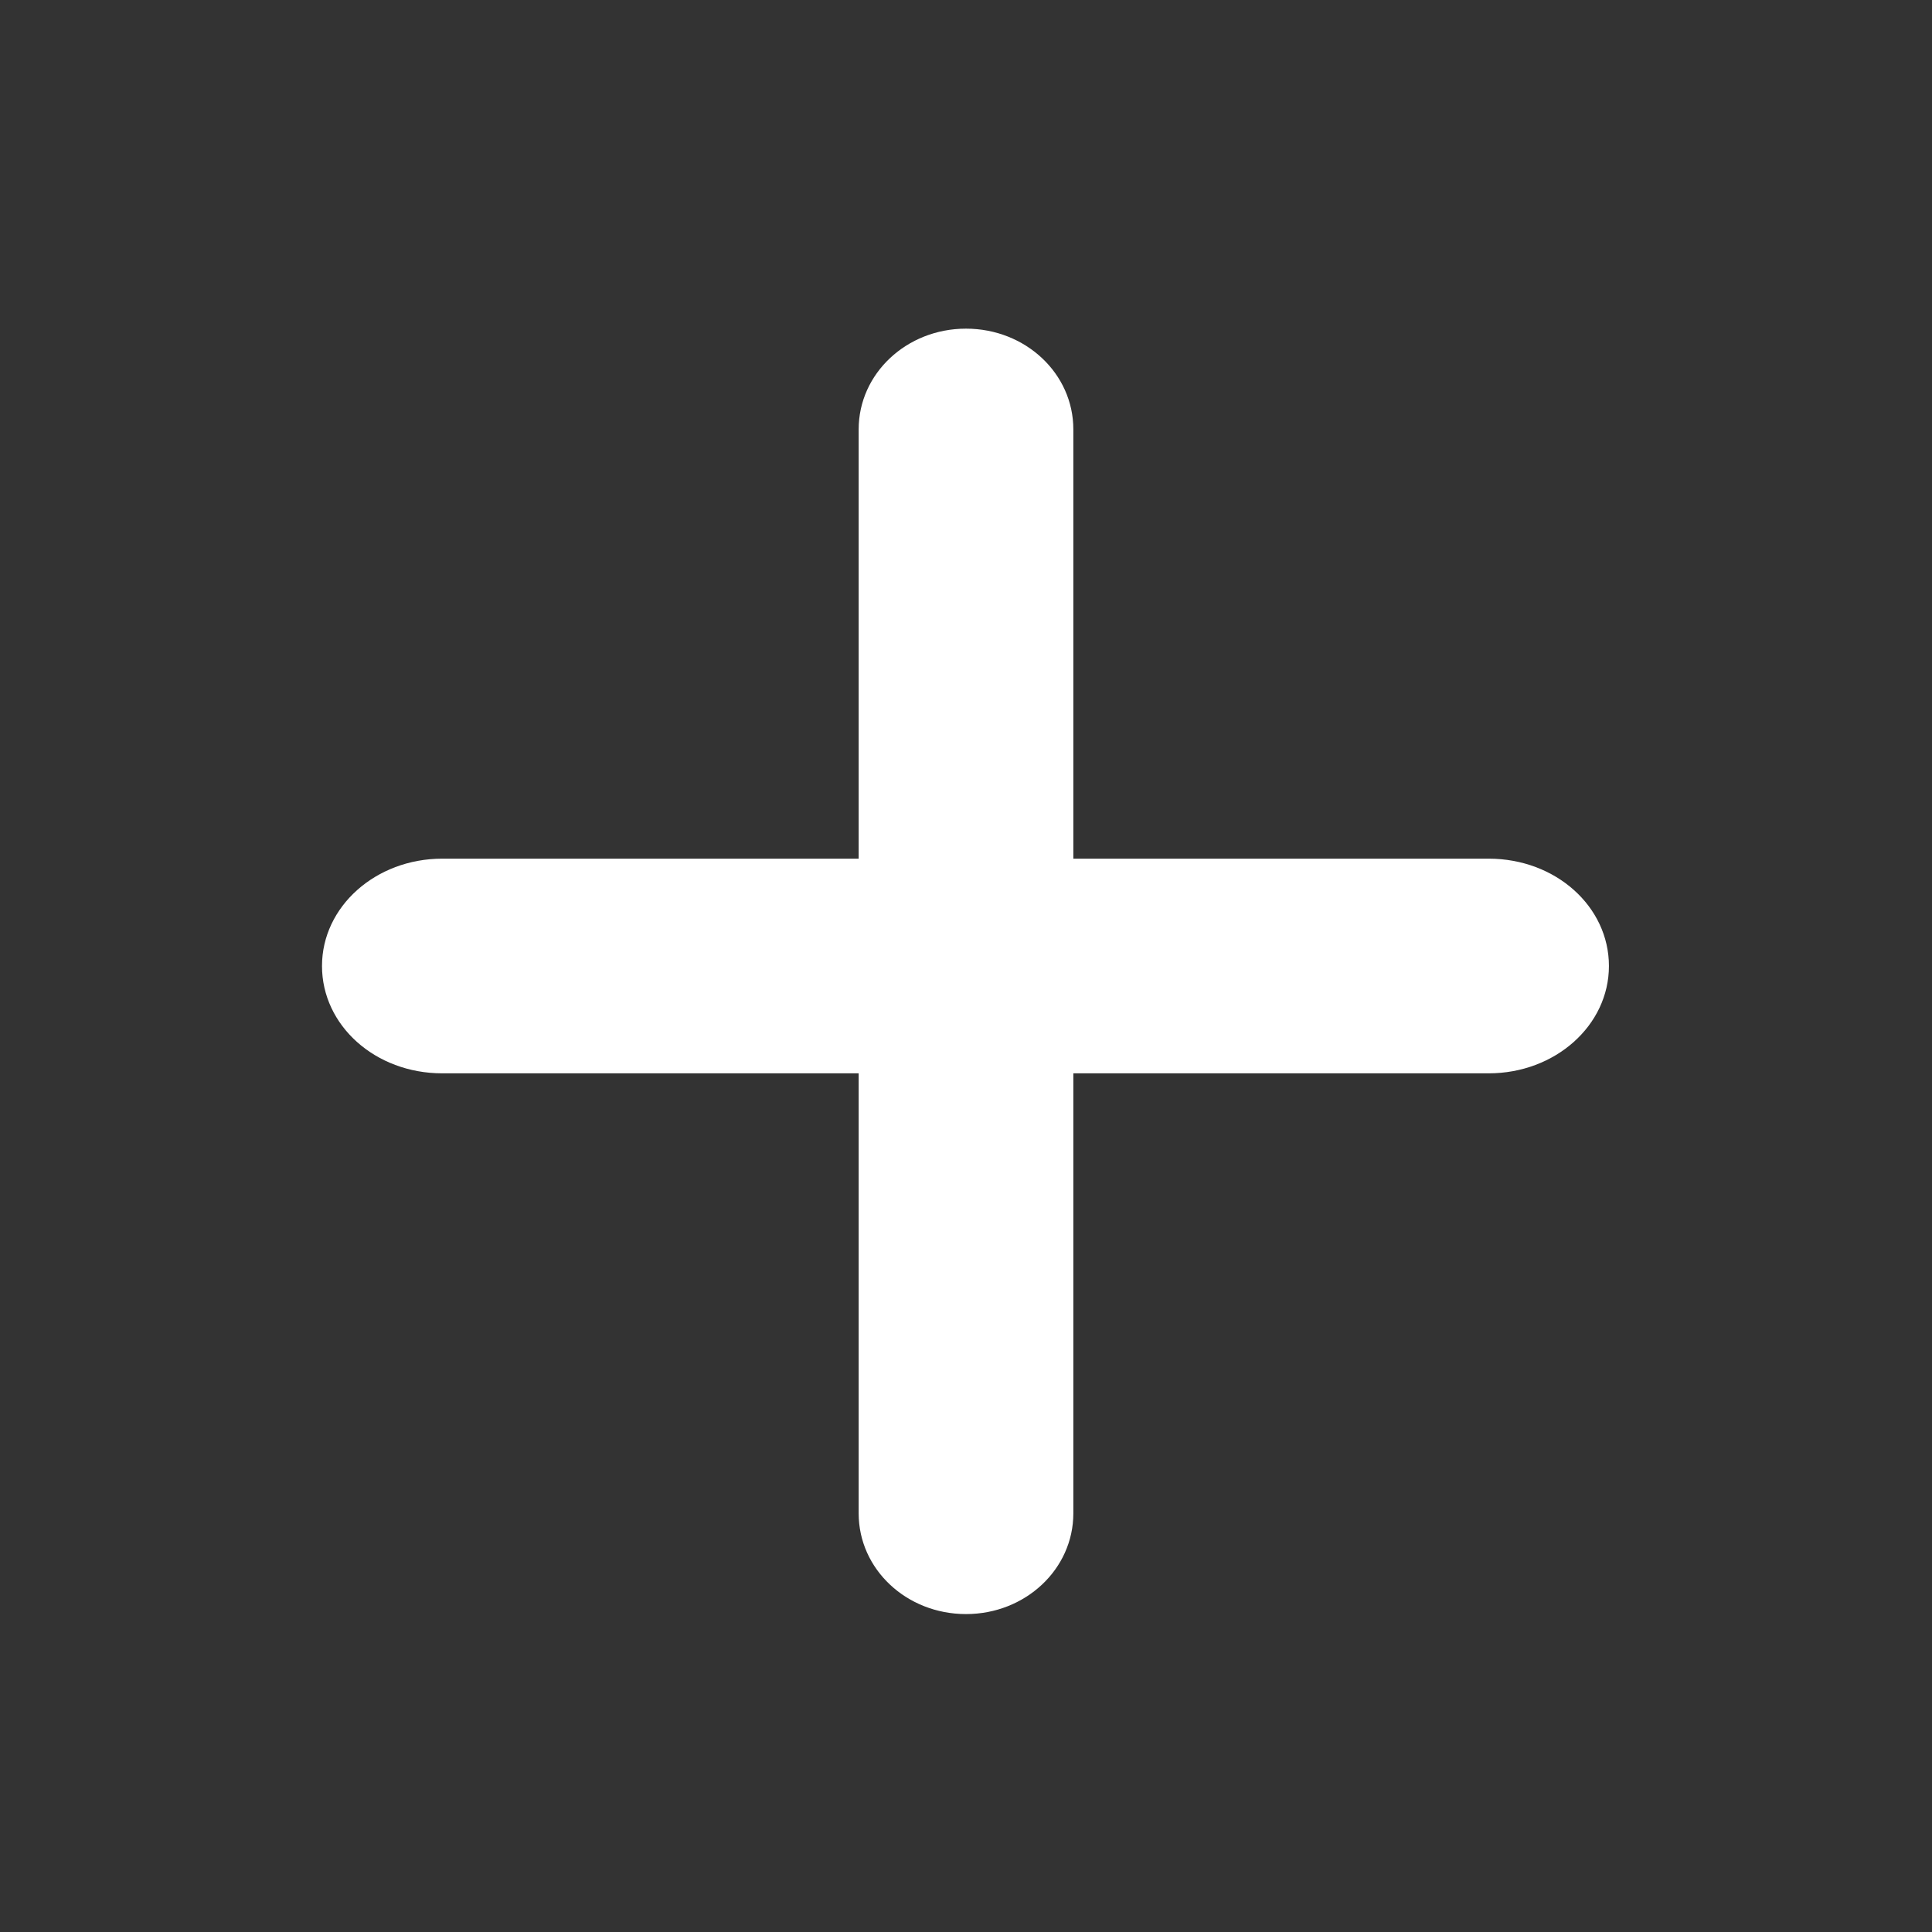 <?xml version="1.0" encoding="UTF-8"?>
<svg width="18" height="18" version="1.1" viewBox="0 0 18 18" xml:space="preserve" xmlns="http://www.w3.org/2000/svg">
<rect x="0" y="0" width="18" height="18" fill="#333333" stroke="none"/>
<path d="m8 14.1v-10.1c0-0.519 0.446-0.938 1-0.938s1 0.418 1 0.938v10.1c0 0.519-0.446 0.938-1 0.938s-1-0.418-1-0.938z" fill="#fff"/>
<path d="m4.12 8h9.75c0.624 0 1.12 0.446 1.12 1s-0.501 1-1.12 1h-9.75c-0.624 0-1.12-0.446-1.12-1s0.501-1 1.12-1z" fill="#fff"/>
</svg>